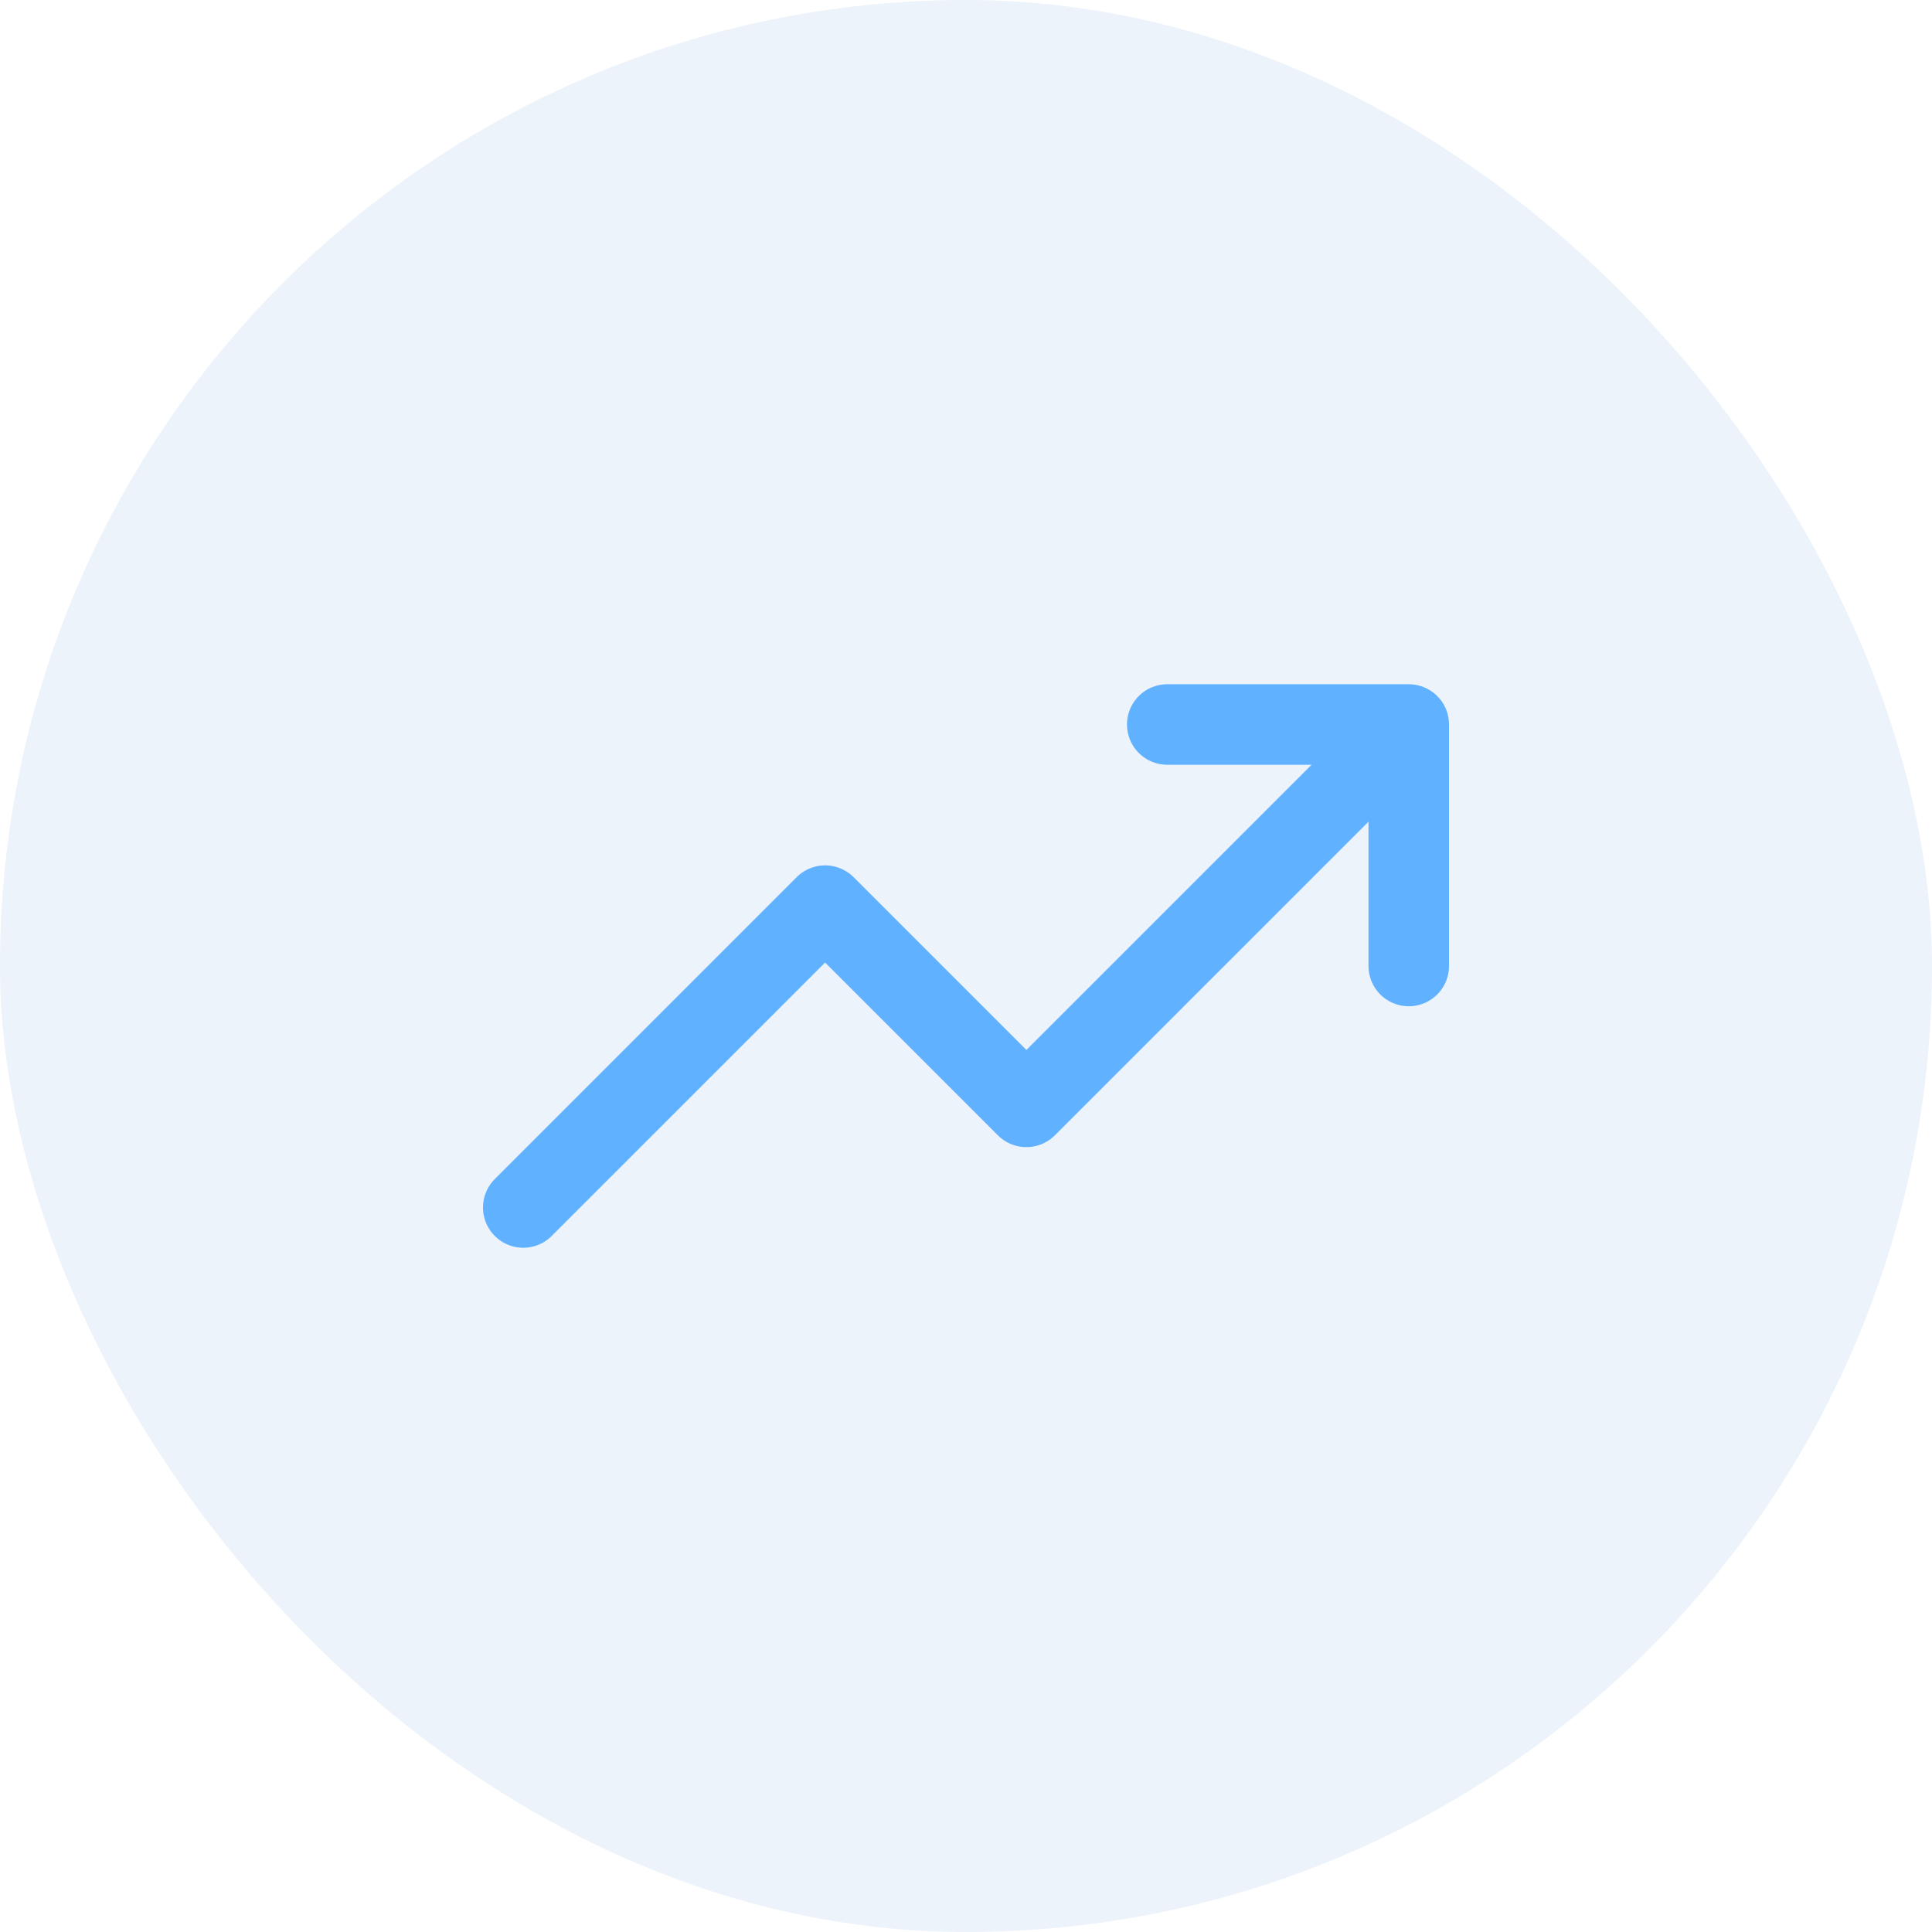 <?xml version="1.0" encoding="UTF-8"?>
<svg xmlns="http://www.w3.org/2000/svg" width="48" height="48" viewBox="0 0 48 48" fill="none">
  <rect width="48" height="48" rx="24" fill="#136ABE" fill-opacity="0.08"></rect>
  <path d="M35 18L25.5 27.5L20.5 22.5L13 30M35 18H29M35 18V24" stroke="#60B1FF" stroke-width="2" stroke-linecap="round" stroke-linejoin="round"></path>
</svg>
